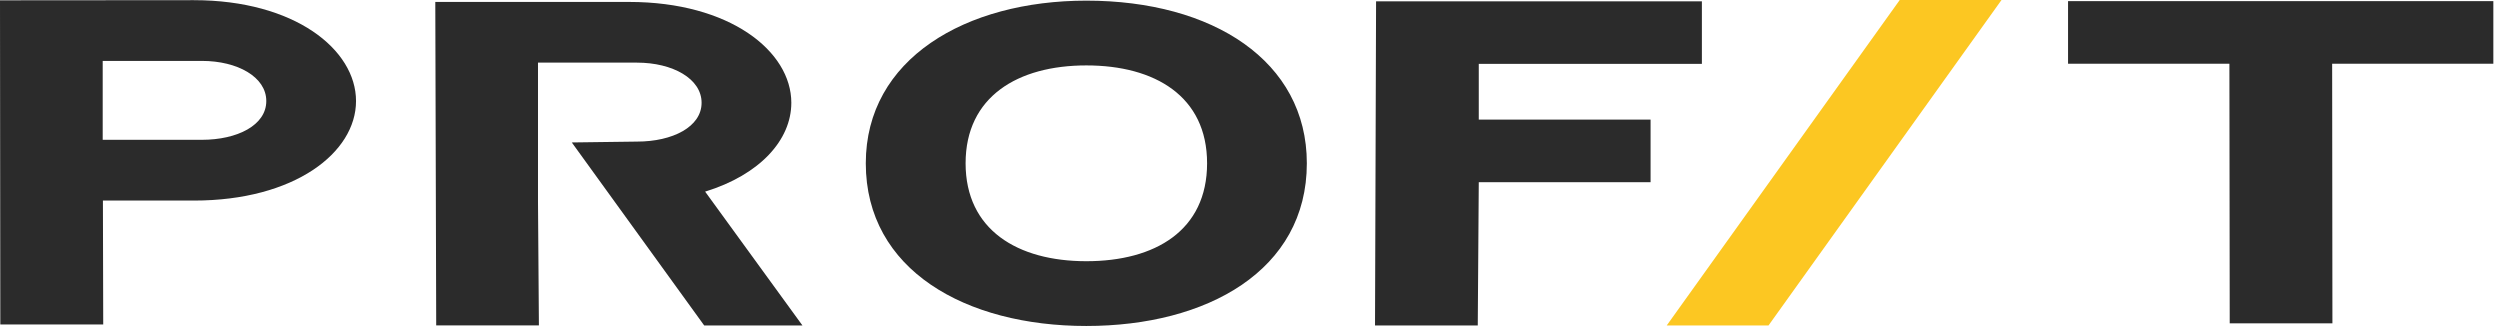<svg width="151" height="20" viewBox="0 0 151 20" fill="none" xmlns="http://www.w3.org/2000/svg">
<g id="Group 399">
<path id="Vector" d="M11.7 0.01C17.796 0.01 21.504 2.99 21.504 6.102C21.504 9.215 17.793 12.114 11.716 12.114H6.216L6.235 19.598H0.019L0 0.019L11.7 0.01ZM16.084 6.102C16.084 4.646 14.34 3.679 12.201 3.679H6.203V8.445H12.185C14.34 8.445 16.084 7.562 16.084 6.102Z" fill="#2B2B2B"/>
<path id="Vector_2" d="M78.933 9.862C78.933 16.334 72.905 19.689 65.615 19.689C58.325 19.689 52.294 16.311 52.294 9.862C52.294 3.559 58.322 0.039 65.615 0.039C73.257 0.039 78.933 3.689 78.933 9.862ZM72.908 9.862C72.908 5.818 69.76 3.951 65.615 3.951C61.47 3.951 58.322 5.84 58.322 9.862C58.322 13.884 61.46 15.777 65.615 15.777C69.769 15.777 72.908 13.923 72.908 9.862Z" fill="#2B2B2B"/>
<path id="Vector_3" d="M83.051 19.659L83.115 0.08H102.794V3.859H89.318V7.224H99.695V11.003H89.318L89.257 19.659H83.051Z" fill="#2B2B2B"/>
<path id="Vector_4" d="M120.891 0L106.817 19.659H100.669L114.744 0H120.891Z" fill="#FCC722"/>
<path id="Vector_5" d="M150.598 0.07V3.849H140.862L140.878 19.529H134.675L134.656 3.849H124.91V0.07H150.598Z" fill="#2B2B2B"/>
<path id="Vector_6" d="M42.59 11.574C45.89 10.558 47.796 8.462 47.796 6.207C47.796 3.097 44.088 0.117 37.995 0.117H26.292L26.347 19.654H32.55L32.495 12.212V3.783H38.477C40.629 3.783 42.376 4.754 42.376 6.207C42.376 7.659 40.629 8.552 38.477 8.552L34.536 8.604L42.535 19.66H48.469L42.59 11.574Z" fill="#2B2B2B"/>
</g>
</svg>
